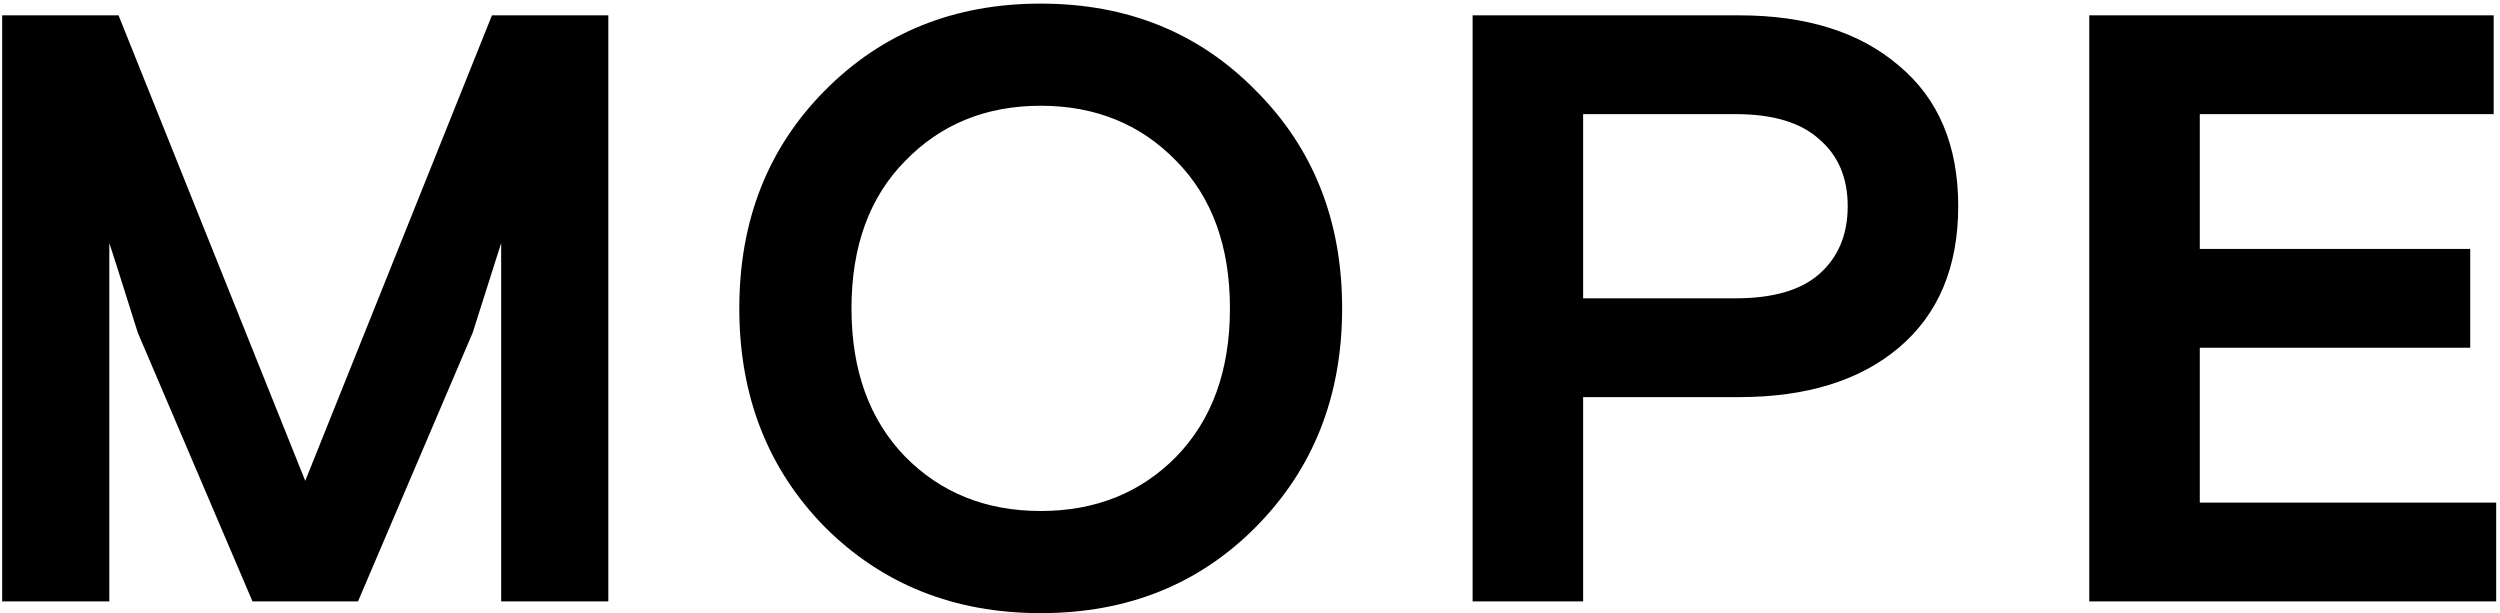 <?xml version="1.0" encoding="UTF-8"?> <svg xmlns="http://www.w3.org/2000/svg" width="212" height="52" viewBox="0 0 212 52" fill="none"> <path d="M0.183 51V1.3H10.052L25.885 40.776L41.718 1.3H51.587V51H42.499V20.612L40.085 28.209L30.358 51H21.412L11.685 28.209C10.36 23.996 9.555 21.464 9.271 20.612V51H0.183ZM106.5 7.69C111.375 12.565 113.813 18.719 113.813 26.15C113.813 33.581 111.375 39.758 106.5 44.681C101.672 49.556 95.59 51.994 88.253 51.994C80.916 51.994 74.81 49.556 69.935 44.681C65.107 39.758 62.693 33.581 62.693 26.15C62.693 18.719 65.107 12.565 69.935 7.69C74.81 2.767 80.916 0.306 88.253 0.306C95.59 0.306 101.672 2.767 106.5 7.69ZM76.751 38.717C79.78 41.794 83.614 43.332 88.253 43.332C92.892 43.332 96.726 41.794 99.755 38.717C102.784 35.593 104.299 31.404 104.299 26.15C104.299 20.896 102.784 16.731 99.755 13.654C96.726 10.53 92.892 8.968 88.253 8.968C83.614 8.968 79.78 10.53 76.751 13.654C73.722 16.731 72.207 20.896 72.207 26.15C72.207 31.404 73.722 35.593 76.751 38.717ZM124.877 51V1.3H147.455C153.182 1.3 157.702 2.72 161.016 5.56C164.376 8.353 166.057 12.329 166.057 17.488C166.057 22.647 164.376 26.647 161.016 29.487C157.702 32.28 153.182 33.676 147.455 33.676H134.249V51H124.877ZM134.249 9.678V25.298H147.171C150.342 25.298 152.709 24.612 154.271 23.239C155.88 21.819 156.685 19.902 156.685 17.488C156.685 15.074 155.88 13.181 154.271 11.808C152.709 10.388 150.342 9.678 147.171 9.678H134.249ZM177.17 51V1.3H211.463V9.678H186.542V21.109H209.475V29.487H186.542V42.622H211.676V51H177.17Z" fill="black"></path> </svg> 